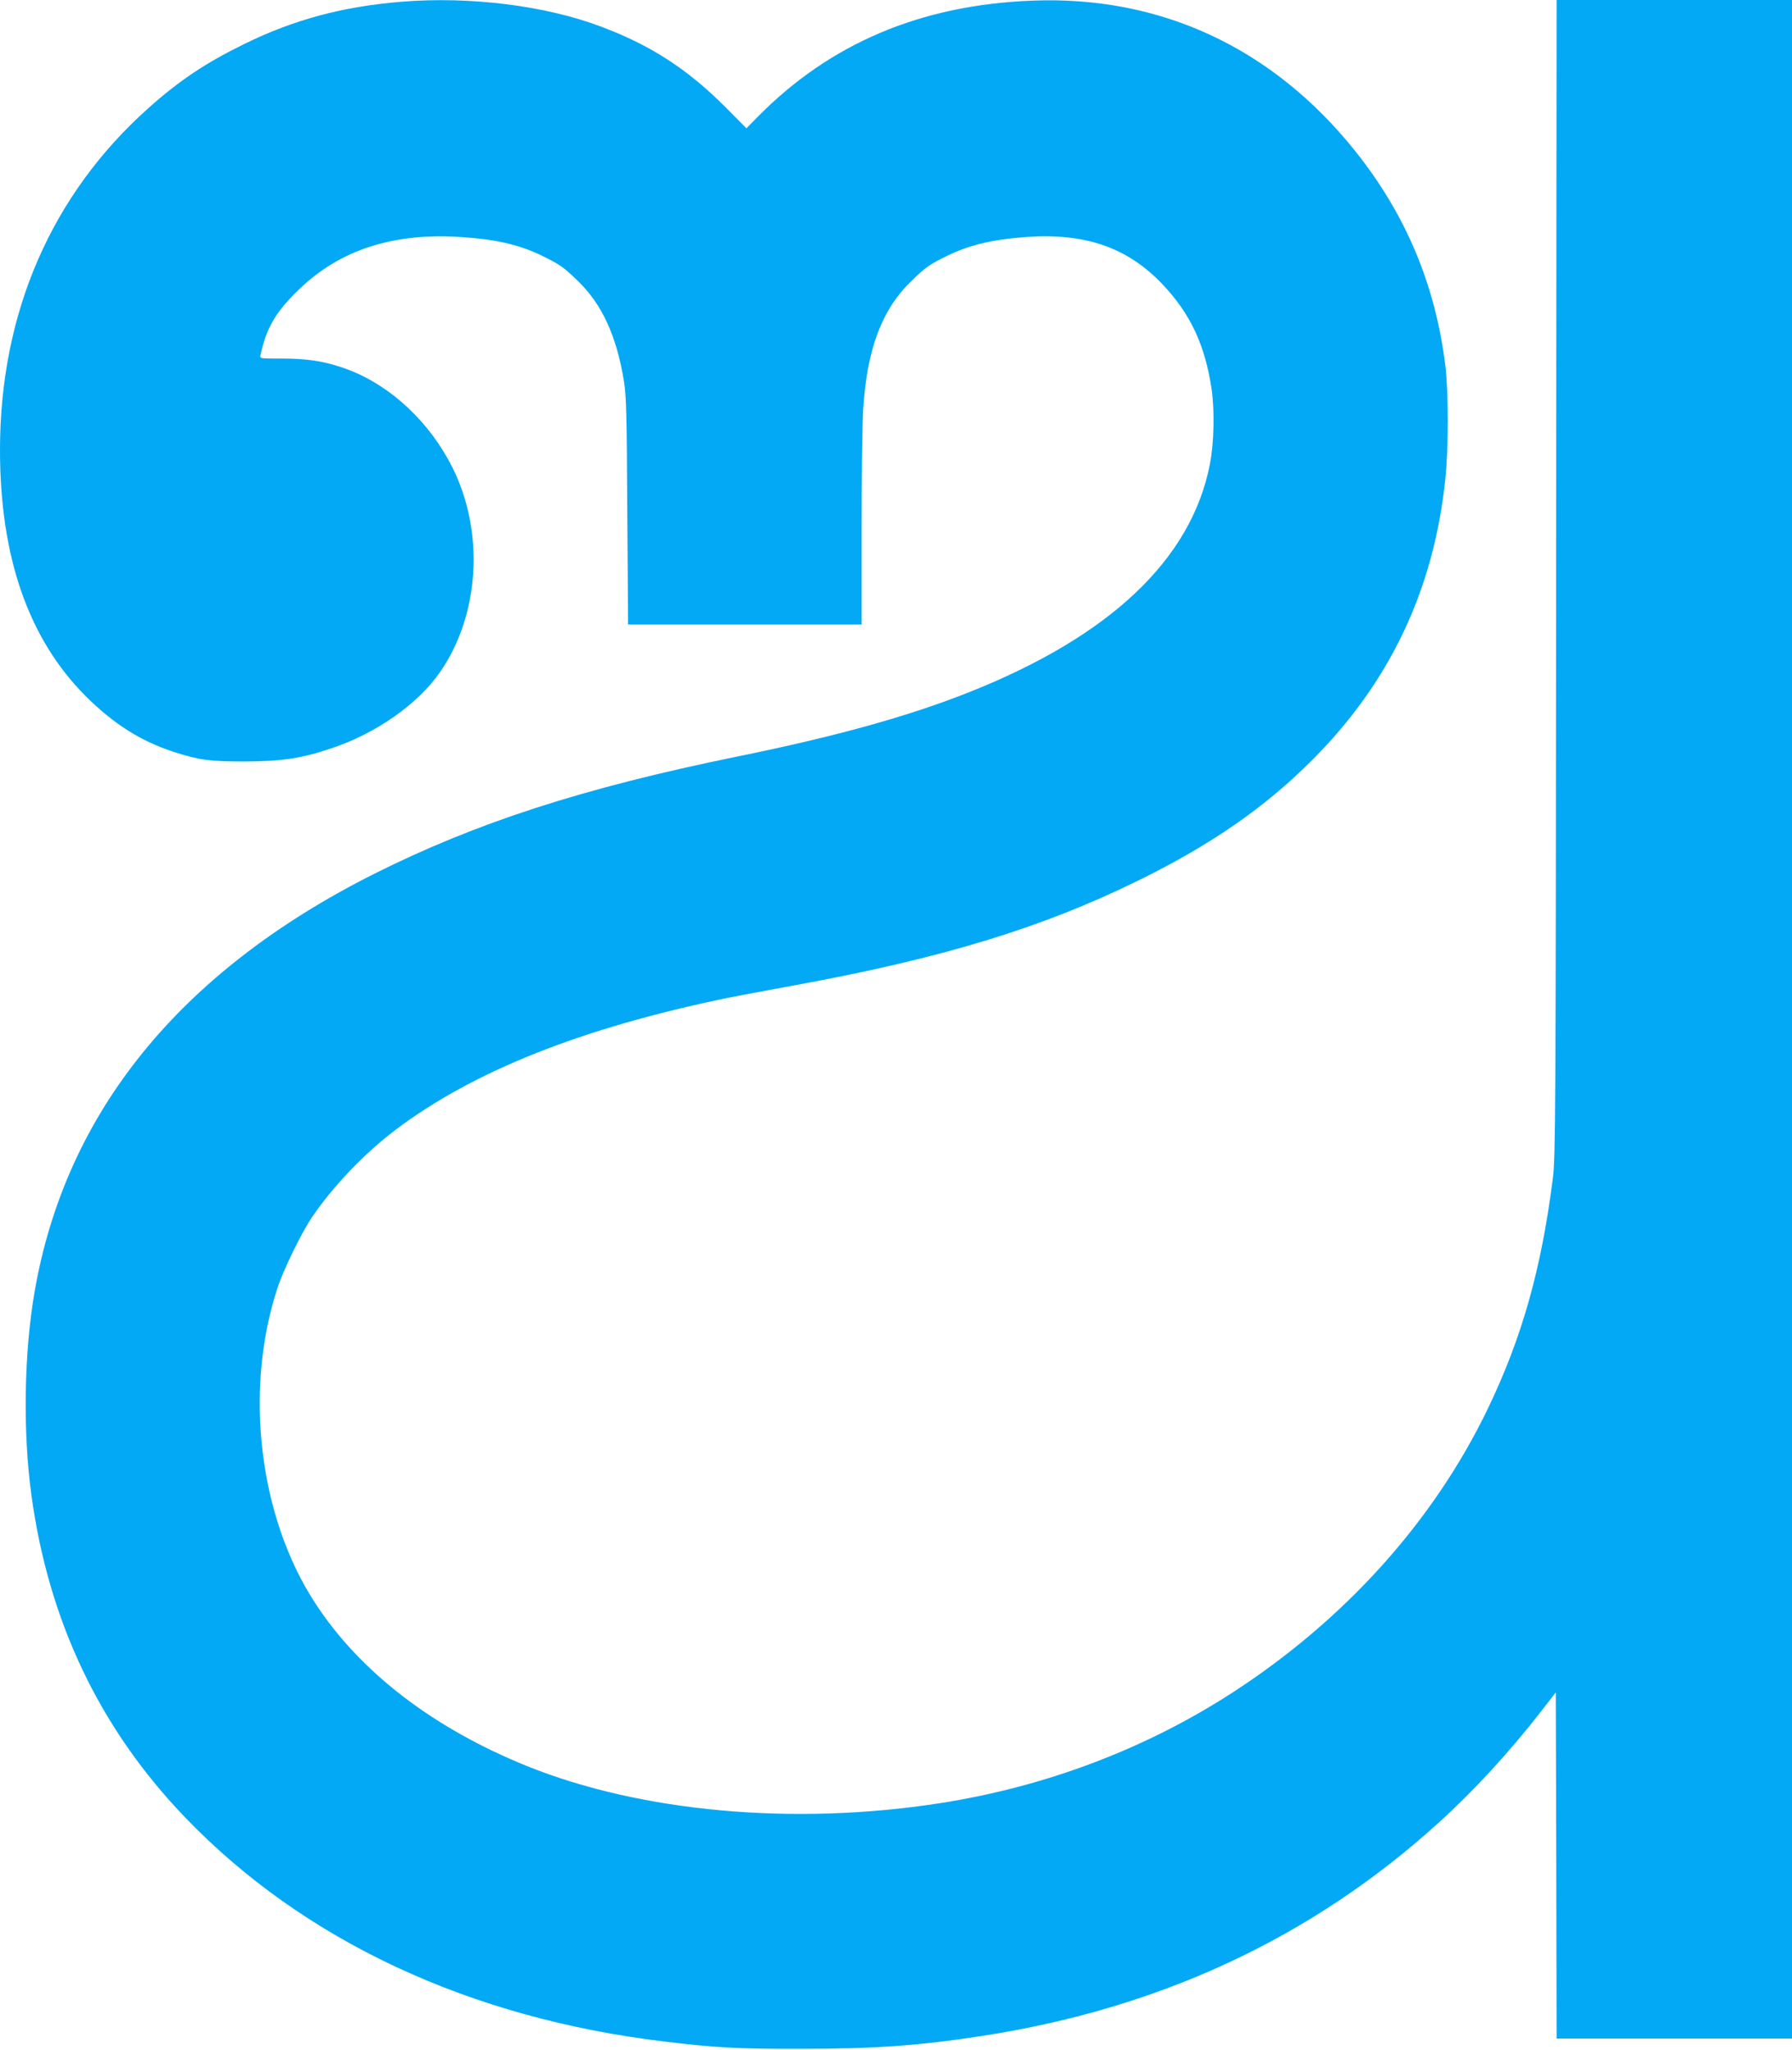 <?xml version="1.0" standalone="no"?>
<!DOCTYPE svg PUBLIC "-//W3C//DTD SVG 20010904//EN"
 "http://www.w3.org/TR/2001/REC-SVG-20010904/DTD/svg10.dtd">
<svg version="1.0" xmlns="http://www.w3.org/2000/svg"
 width="1119pt" height="1280pt" viewBox="0 0 1119 1280"
 preserveAspectRatio="xMidYMid meet">
<g transform="translate(0,1280) scale(0.1,-0.1)"
fill="#03a9f4" stroke="none">
<path d="M2505 12789 c-366 -30 -671 -112 -980 -264 -243 -119 -404 -227 -597
-399 -607 -541 -928 -1280 -928 -2136 0 -668 178 -1179 534 -1536 177 -176
343 -281 550 -349 163 -52 220 -60 446 -60 233 1 351 19 539 82 280 93 542
277 680 478 247 356 277 875 76 1276 -141 281 -380 506 -646 609 -137 52 -254
72 -429 71 -127 0 -128 0 -123 22 34 164 93 267 234 404 260 254 597 363 1028
332 223 -15 368 -51 516 -126 92 -46 117 -64 199 -143 154 -147 246 -346 292
-630 15 -90 18 -209 21 -812 l5 -708 729 0 729 0 0 593 c0 325 5 664 10 751
24 380 118 627 306 806 82 79 107 97 199 143 147 75 294 111 513 127 367 26
629 -64 847 -291 177 -185 270 -382 311 -661 19 -133 15 -334 -11 -467 -116
-595 -624 -1075 -1507 -1425 -382 -151 -830 -275 -1443 -400 -965 -197 -1632
-413 -2275 -736 -1208 -609 -1921 -1488 -2114 -2607 -66 -380 -74 -873 -20
-1268 107 -789 428 -1462 963 -2017 739 -768 1776 -1252 2994 -1397 313 -38
457 -46 842 -45 467 0 736 19 1135 80 1116 172 2066 616 2858 1336 217 197
439 439 635 691 l92 119 3 -1081 2 -1081 735 0 735 0 0 6365 0 6365 -735 0
-735 0 -3 -3607 c-2 -3380 -4 -3617 -20 -3748 -72 -571 -194 -1001 -408 -1445
-338 -700 -889 -1312 -1589 -1767 -546 -354 -1170 -590 -1830 -693 -913 -142
-1866 -56 -2580 232 -586 237 -1044 589 -1323 1019 -350 537 -444 1326 -235
1964 36 112 150 346 215 442 128 191 332 404 522 547 487 368 1165 637 2076
825 55 11 237 45 405 76 931 170 1551 359 2155 655 458 225 793 457 1090 755
484 485 758 1062 830 1752 21 195 20 548 0 713 -63 504 -247 941 -561 1335
-516 646 -1216 973 -2019 941 -696 -27 -1263 -267 -1717 -729 l-67 -68 -133
134 c-237 237 -467 386 -778 502 -348 131 -820 189 -1245 154z"/>
</g>
</svg>
